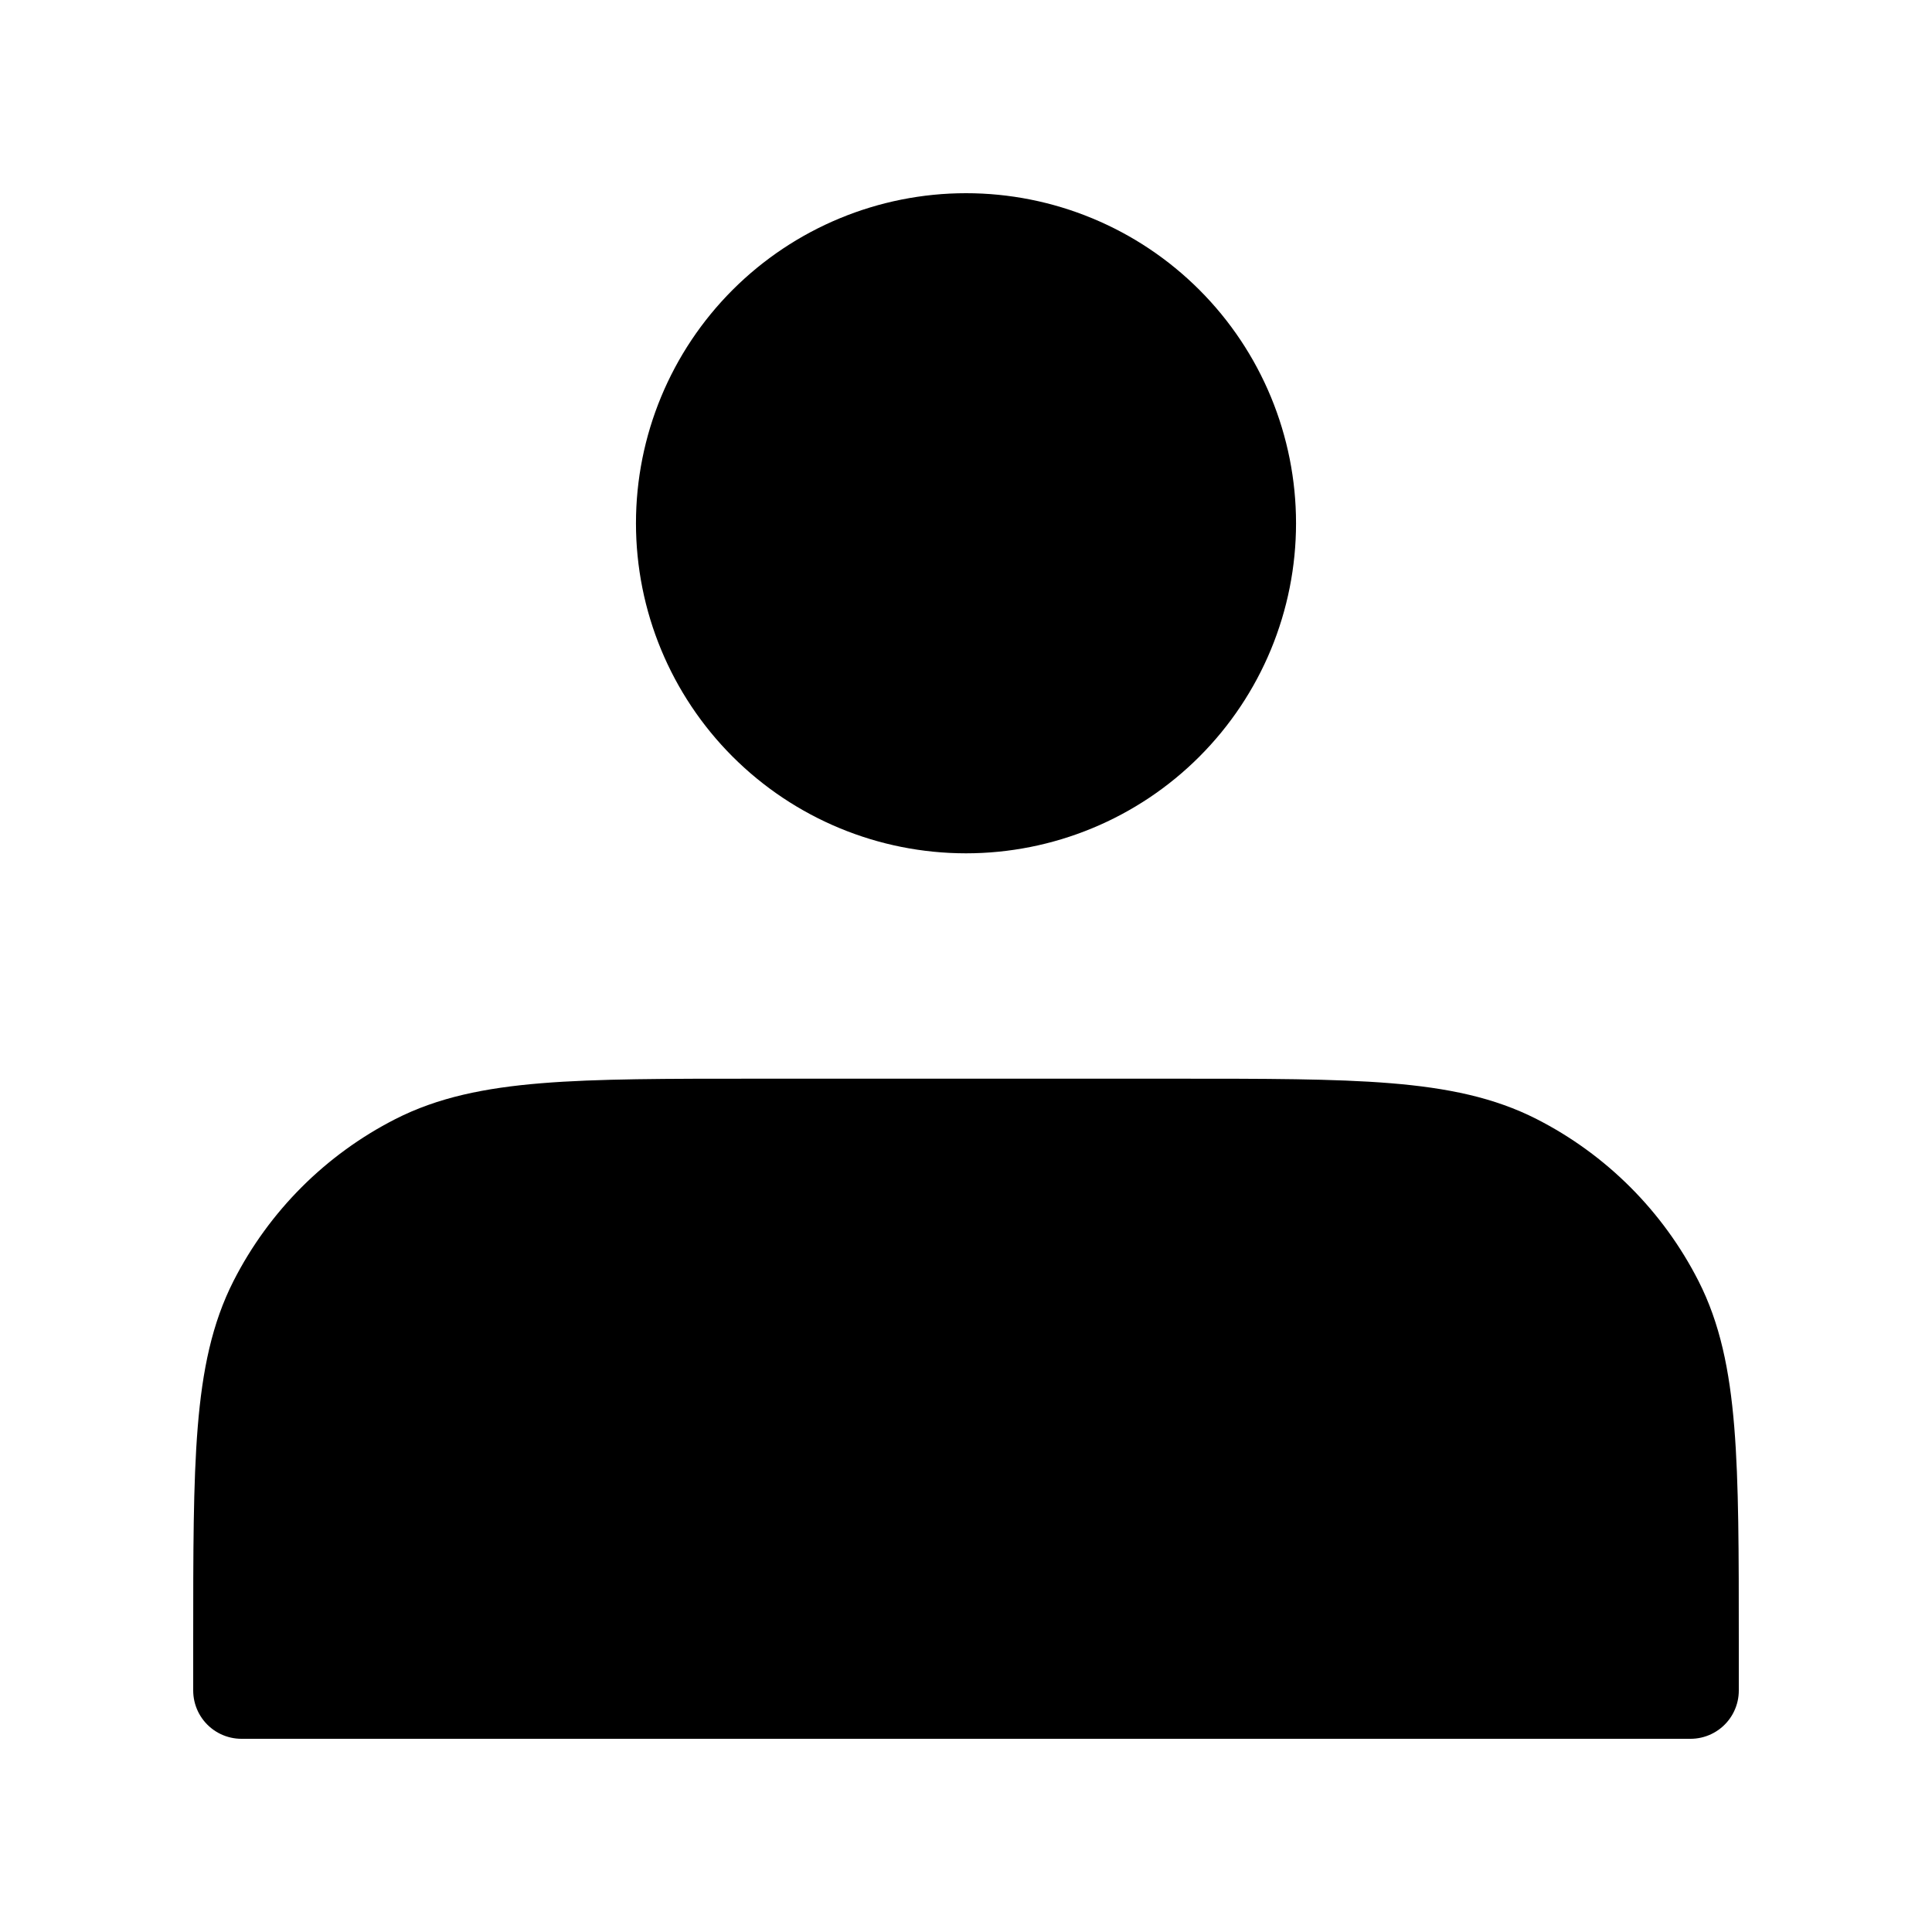 <svg width="40" height="40" viewBox="0 0 40 40" fill="none" xmlns="http://www.w3.org/2000/svg">
<path d="M20 16.667C20.766 16.667 21.525 16.516 22.232 16.223C22.94 15.93 23.583 15.5 24.125 14.958C24.666 14.416 25.096 13.773 25.389 13.066C25.682 12.358 25.833 11.599 25.833 10.833C25.833 10.067 25.682 9.309 25.389 8.601C25.096 7.893 24.666 7.25 24.125 6.709C23.583 6.167 22.94 5.737 22.232 5.444C21.525 5.151 20.766 5 20 5C18.453 5 16.969 5.615 15.875 6.709C14.781 7.803 14.167 9.286 14.167 10.833C14.167 12.38 14.781 13.864 15.875 14.958C16.969 16.052 18.453 16.667 20 16.667ZM5 34V35H35V34C35 30.267 35 28.4 34.273 26.973C33.634 25.719 32.614 24.699 31.36 24.06C29.933 23.333 28.067 23.333 24.333 23.333H15.667C11.933 23.333 10.067 23.333 8.64 24.06C7.386 24.699 6.366 25.719 5.727 26.973C5 28.4 5 30.267 5 34Z" fill="black" stroke="black" stroke-width="2" stroke-linecap="round" stroke-linejoin="round"/>
</svg>
